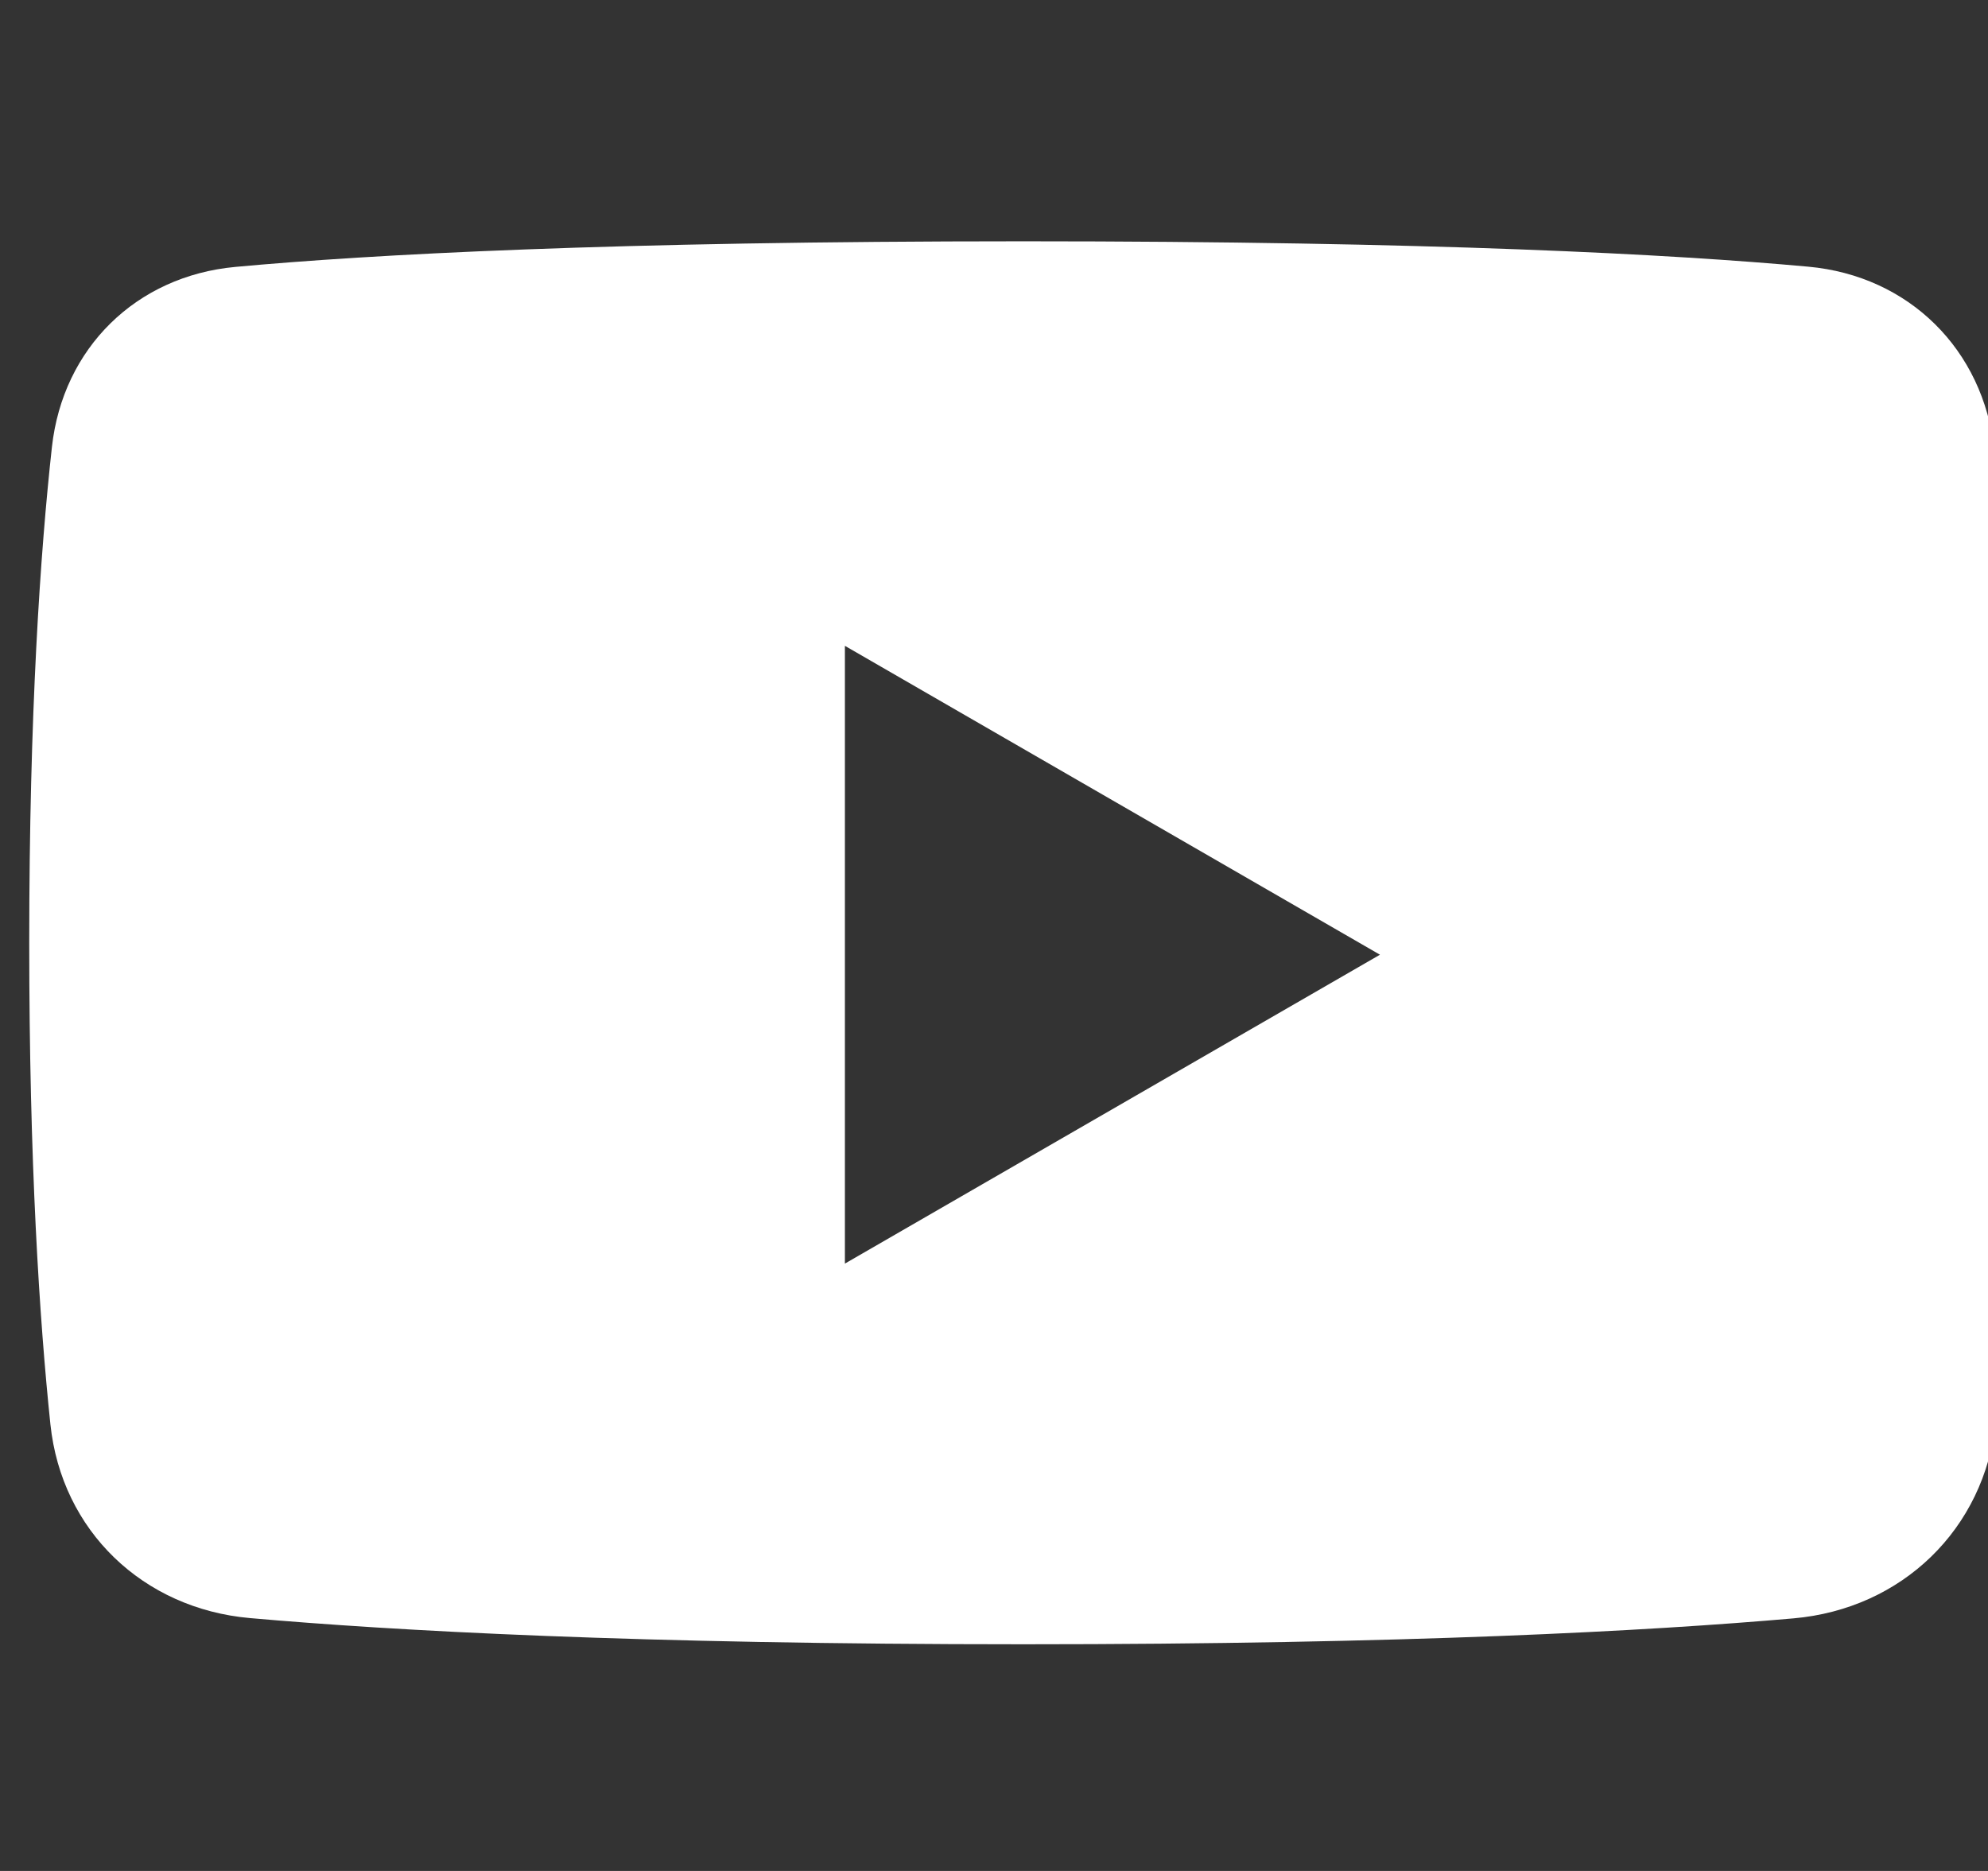 <svg width="34" height="32" viewBox="0 0 34 32" fill="none" xmlns="http://www.w3.org/2000/svg">
<rect x="0" y="0" width="34" height="32" fill="#333333" stroke="none"/>
<g clip-path="url(#clip0_13662_13756)">
<path fill-rule="evenodd" clip-rule="evenodd" d="M4.026 4.565C2.329 4.721 1.075 5.953 0.888 7.646C0.691 9.432 0.5 12.181 0.5 16.125C0.5 19.895 0.675 22.572 0.862 24.36C1.053 26.184 2.449 27.514 4.275 27.675C6.72 27.891 10.883 28.123 17.5 28.123C24.069 28.123 28.22 27.895 30.672 27.68C32.526 27.518 33.942 26.156 34.135 24.306C34.324 22.497 34.5 19.818 34.5 16.125C34.5 12.26 34.307 9.506 34.109 7.698C33.92 5.978 32.649 4.718 30.925 4.561C28.603 4.349 24.502 4.127 17.5 4.127C10.449 4.127 6.339 4.352 4.026 4.565ZM14.45 21.612L23.601 16.329L14.45 11.046L14.45 21.612Z" fill="white"/>
</g>
<defs>
<clipPath id="clip0_13662_13756">
<rect width="34" height="32" fill="white" transform="translate(0.5 0.125)"/>
</clipPath>
</defs>
</svg>
